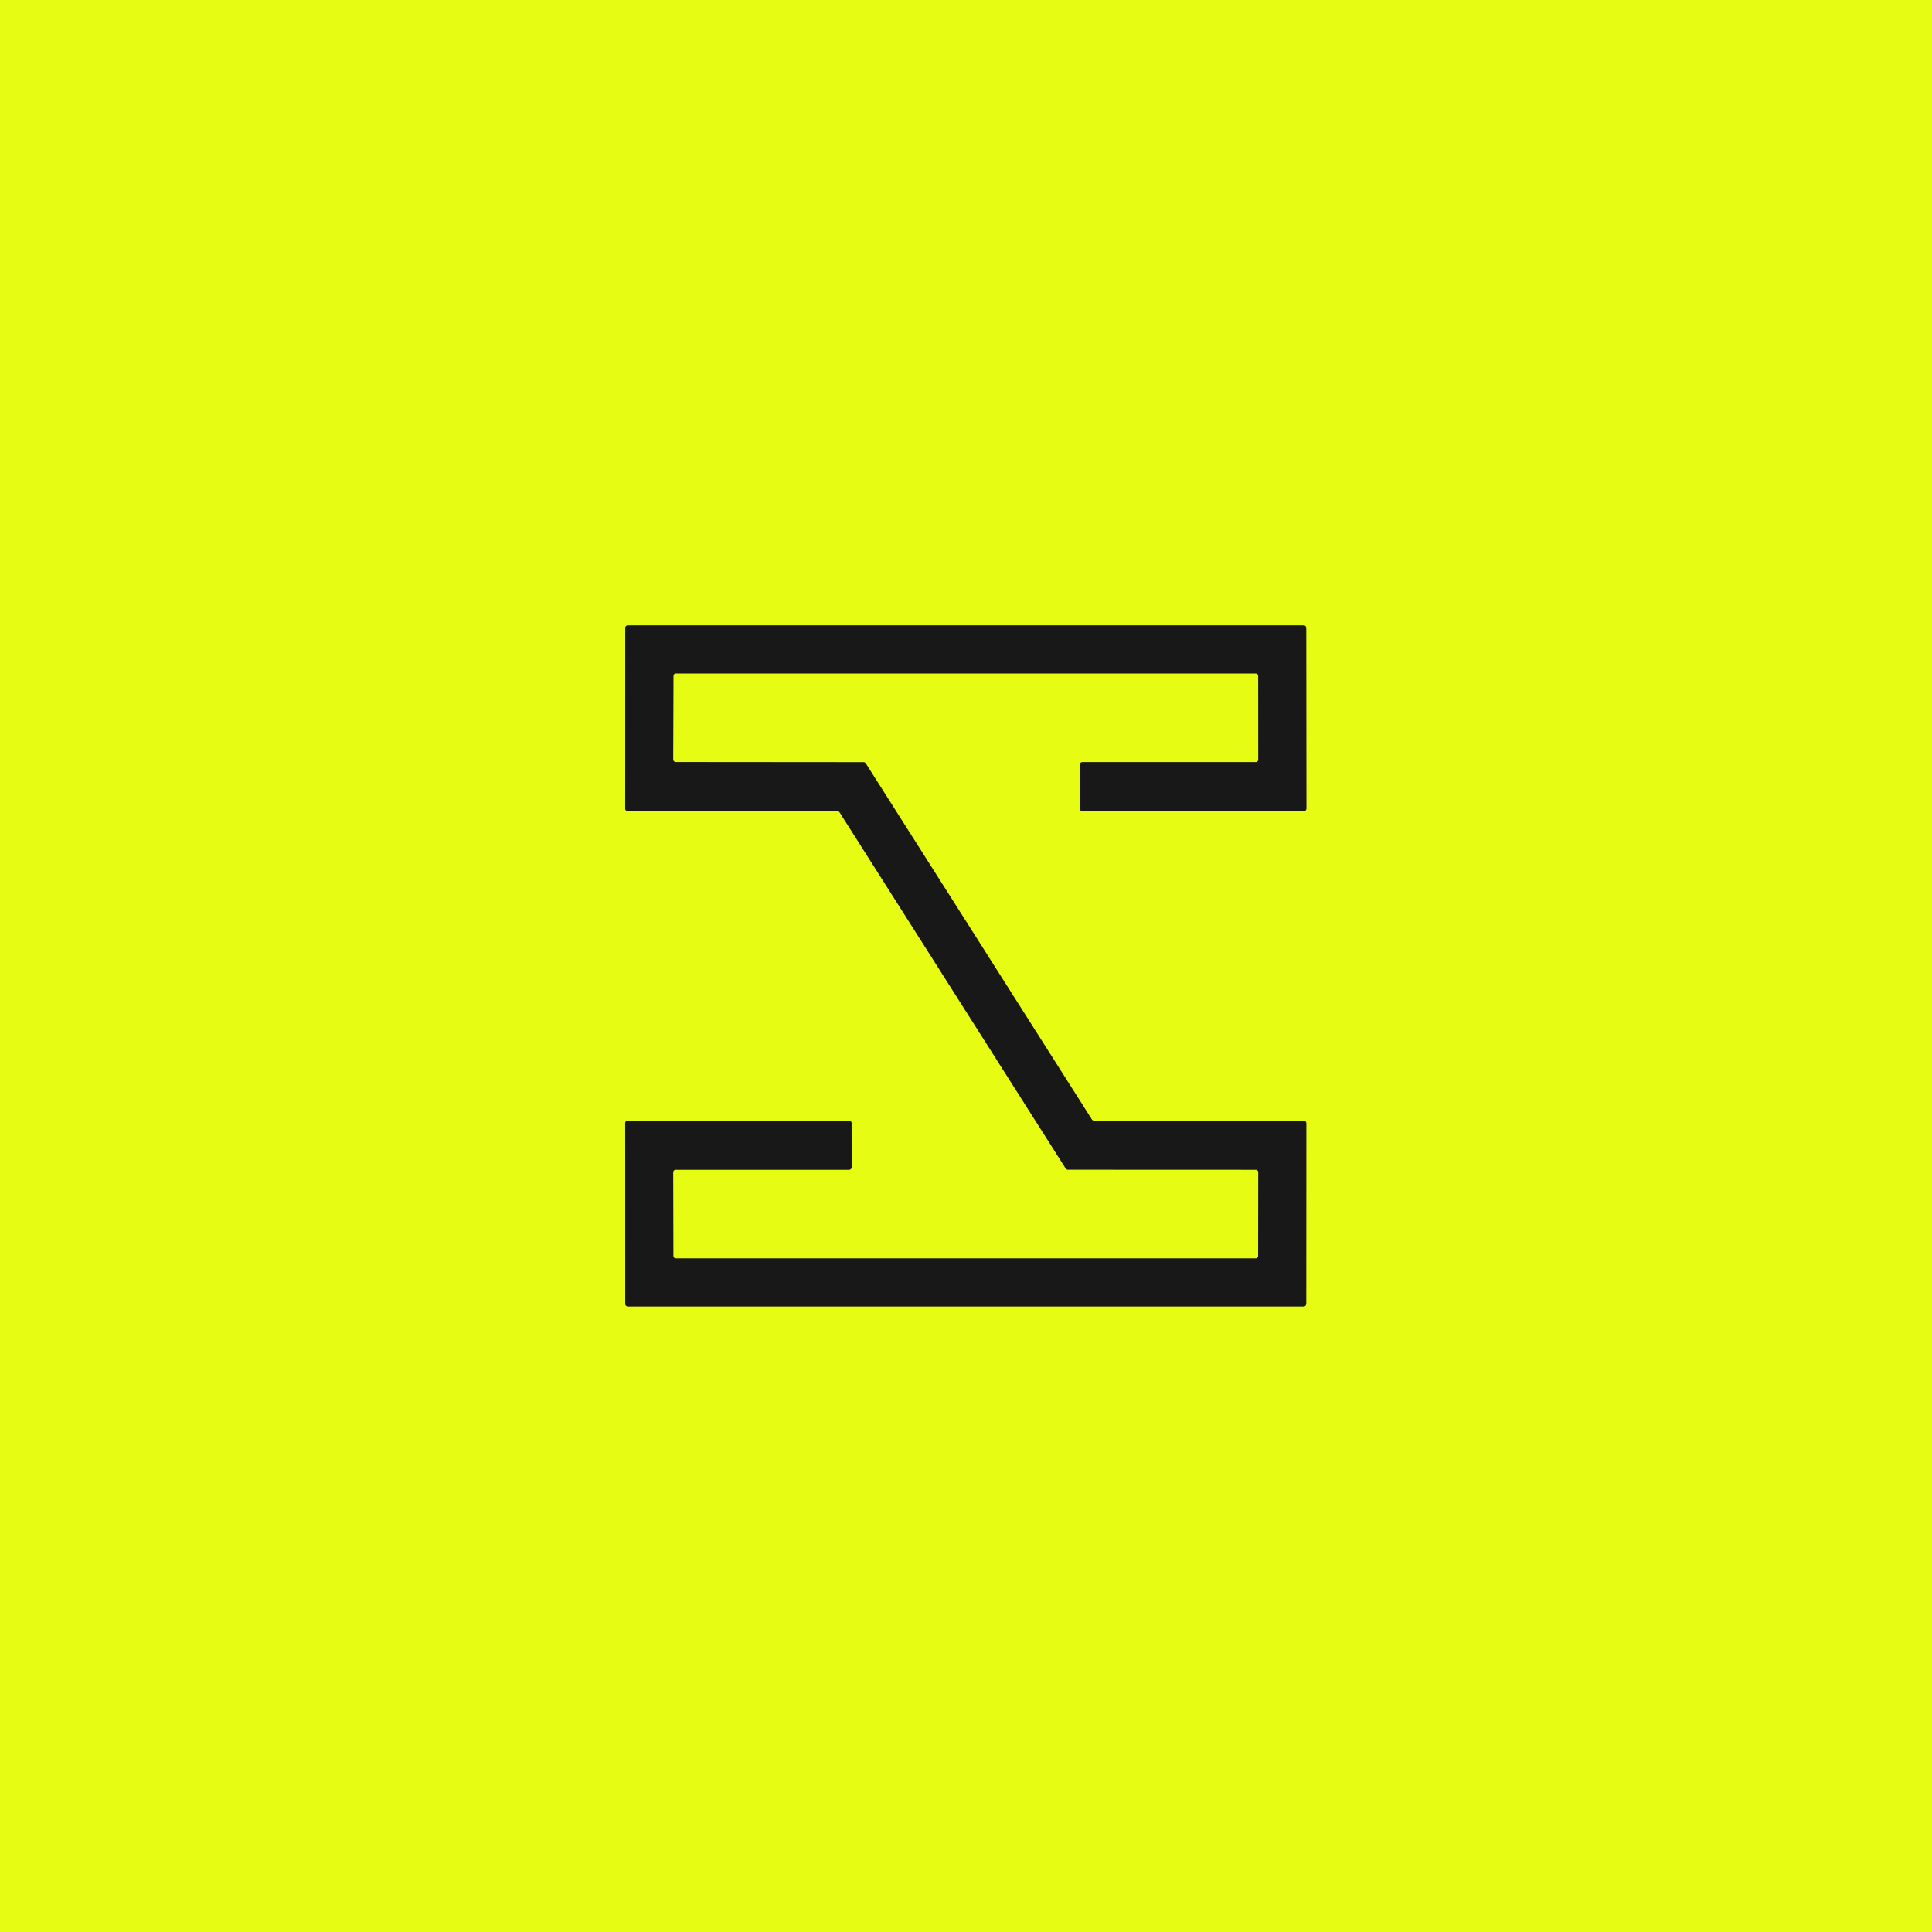 <?xml version="1.0" encoding="UTF-8" standalone="no"?>
<!DOCTYPE svg PUBLIC "-//W3C//DTD SVG 1.1//EN" "http://www.w3.org/Graphics/SVG/1.1/DTD/svg11.dtd">
<svg xmlns="http://www.w3.org/2000/svg" version="1.1" viewBox="0.00 0.00 256.00 256.00">
<rect x="0.00" y="0.00" width="256.00" height="256.00" fill="#333333" stroke="none"/>
<path stroke="#7f8b16" stroke-width="2.00" fill="none" stroke-linecap="butt" vector-effect="non-scaling-stroke" d="
  M 89.20 155.33
  A 0.34 0.34 0.0 0 1 89.54 154.99
  L 112.51 154.99
  A 0.34 0.34 0.0 0 0 112.85 154.65
  L 112.84 148.84
  A 0.34 0.34 0.0 0 0 112.50 148.50
  L 83.18 148.50
  A 0.34 0.34 0.0 0 0 82.84 148.84
  L 82.85 172.77
  A 0.34 0.34 0.0 0 0 83.19 173.11
  L 172.74 173.11
  A 0.34 0.34 0.0 0 0 173.08 172.77
  L 173.09 148.84
  A 0.34 0.34 0.0 0 0 172.75 148.50
  L 144.96 148.49
  A 0.34 0.34 0.0 0 1 144.67 148.33
  L 114.72 101.16
  A 0.34 0.34 0.0 0 0 114.43 101.00
  L 89.54 100.98
  A 0.34 0.34 0.0 0 1 89.20 100.64
  L 89.23 89.57
  A 0.34 0.34 0.0 0 1 89.57 89.23
  L 166.38 89.23
  A 0.34 0.34 0.0 0 1 166.72 89.57
  L 166.73 100.65
  A 0.34 0.34 0.0 0 1 166.39 100.99
  L 143.42 100.99
  A 0.34 0.34 0.0 0 0 143.08 101.33
  L 143.09 107.14
  A 0.34 0.34 0.0 0 0 143.43 107.48
  L 172.76 107.48
  A 0.34 0.34 0.0 0 0 173.10 107.14
  L 173.08 83.21
  A 0.34 0.34 0.0 0 0 172.74 82.87
  L 83.19 82.87
  A 0.34 0.34 0.0 0 0 82.85 83.21
  L 82.84 107.14
  A 0.34 0.34 0.0 0 0 83.18 107.48
  L 110.97 107.49
  A 0.34 0.34 0.0 0 1 111.26 107.65
  L 141.21 154.82
  A 0.34 0.34 0.0 0 0 141.50 154.98
  L 166.39 154.99
  A 0.34 0.34 0.0 0 1 166.73 155.33
  L 166.71 166.41
  A 0.34 0.34 0.0 0 1 166.37 166.75
  L 89.56 166.75
  A 0.34 0.34 0.0 0 1 89.22 166.41
  L 89.20 155.33"
/>
<path fill="#e6fd13" d="
  M 0.00 0.00
  L 256.00 0.00
  L 256.00 256.00
  L 0.00 256.00
  L 0.00 0.00
  Z
  M 89.20 155.33
  A 0.34 0.34 0.0 0 1 89.54 154.99
  L 112.51 154.99
  A 0.34 0.34 0.0 0 0 112.85 154.65
  L 112.84 148.84
  A 0.34 0.34 0.0 0 0 112.50 148.50
  L 83.18 148.50
  A 0.34 0.34 0.0 0 0 82.84 148.84
  L 82.85 172.77
  A 0.34 0.34 0.0 0 0 83.19 173.11
  L 172.74 173.11
  A 0.34 0.34 0.0 0 0 173.08 172.77
  L 173.09 148.84
  A 0.34 0.34 0.0 0 0 172.75 148.50
  L 144.96 148.49
  A 0.34 0.34 0.0 0 1 144.67 148.33
  L 114.72 101.16
  A 0.34 0.34 0.0 0 0 114.43 101.00
  L 89.54 100.98
  A 0.34 0.34 0.0 0 1 89.20 100.64
  L 89.23 89.57
  A 0.34 0.34 0.0 0 1 89.57 89.23
  L 166.38 89.23
  A 0.34 0.34 0.0 0 1 166.72 89.57
  L 166.73 100.65
  A 0.34 0.34 0.0 0 1 166.39 100.99
  L 143.42 100.99
  A 0.34 0.34 0.0 0 0 143.08 101.33
  L 143.09 107.14
  A 0.34 0.34 0.0 0 0 143.43 107.48
  L 172.76 107.48
  A 0.34 0.34 0.0 0 0 173.10 107.14
  L 173.08 83.21
  A 0.34 0.34 0.0 0 0 172.74 82.87
  L 83.19 82.87
  A 0.34 0.34 0.0 0 0 82.85 83.21
  L 82.84 107.14
  A 0.34 0.34 0.0 0 0 83.18 107.48
  L 110.97 107.49
  A 0.34 0.34 0.0 0 1 111.26 107.65
  L 141.21 154.82
  A 0.34 0.34 0.0 0 0 141.50 154.98
  L 166.39 154.99
  A 0.34 0.34 0.0 0 1 166.73 155.33
  L 166.71 166.41
  A 0.34 0.34 0.0 0 1 166.37 166.75
  L 89.56 166.75
  A 0.34 0.34 0.0 0 1 89.22 166.41
  L 89.20 155.33
  Z"
/>
<path fill="#181818" d="
  M 89.20 155.33
  L 89.22 166.41
  A 0.34 0.34 0.0 0 0 89.56 166.75
  L 166.37 166.75
  A 0.34 0.34 0.0 0 0 166.71 166.41
  L 166.73 155.33
  A 0.34 0.34 0.0 0 0 166.39 154.99
  L 141.50 154.98
  A 0.34 0.34 0.0 0 1 141.21 154.82
  L 111.26 107.65
  A 0.34 0.34 0.0 0 0 110.97 107.49
  L 83.18 107.48
  A 0.34 0.34 0.0 0 1 82.84 107.14
  L 82.85 83.21
  A 0.34 0.34 0.0 0 1 83.19 82.87
  L 172.74 82.87
  A 0.34 0.34 0.0 0 1 173.08 83.21
  L 173.10 107.14
  A 0.34 0.34 0.0 0 1 172.76 107.48
  L 143.43 107.48
  A 0.34 0.34 0.0 0 1 143.09 107.14
  L 143.08 101.33
  A 0.34 0.34 0.0 0 1 143.42 100.99
  L 166.39 100.99
  A 0.34 0.34 0.0 0 0 166.73 100.65
  L 166.72 89.57
  A 0.34 0.34 0.0 0 0 166.38 89.23
  L 89.57 89.23
  A 0.34 0.34 0.0 0 0 89.23 89.57
  L 89.20 100.64
  A 0.34 0.34 0.0 0 0 89.54 100.98
  L 114.43 101.00
  A 0.34 0.34 0.0 0 1 114.72 101.16
  L 144.67 148.33
  A 0.34 0.34 0.0 0 0 144.96 148.49
  L 172.75 148.50
  A 0.34 0.34 0.0 0 1 173.09 148.84
  L 173.08 172.77
  A 0.34 0.34 0.0 0 1 172.74 173.11
  L 83.19 173.11
  A 0.34 0.34 0.0 0 1 82.85 172.77
  L 82.84 148.84
  A 0.34 0.34 0.0 0 1 83.18 148.50
  L 112.50 148.50
  A 0.34 0.34 0.0 0 1 112.84 148.84
  L 112.85 154.65
  A 0.34 0.34 0.0 0 1 112.51 154.99
  L 89.54 154.99
  A 0.34 0.34 0.0 0 0 89.20 155.33
  Z"
/>
</svg>
